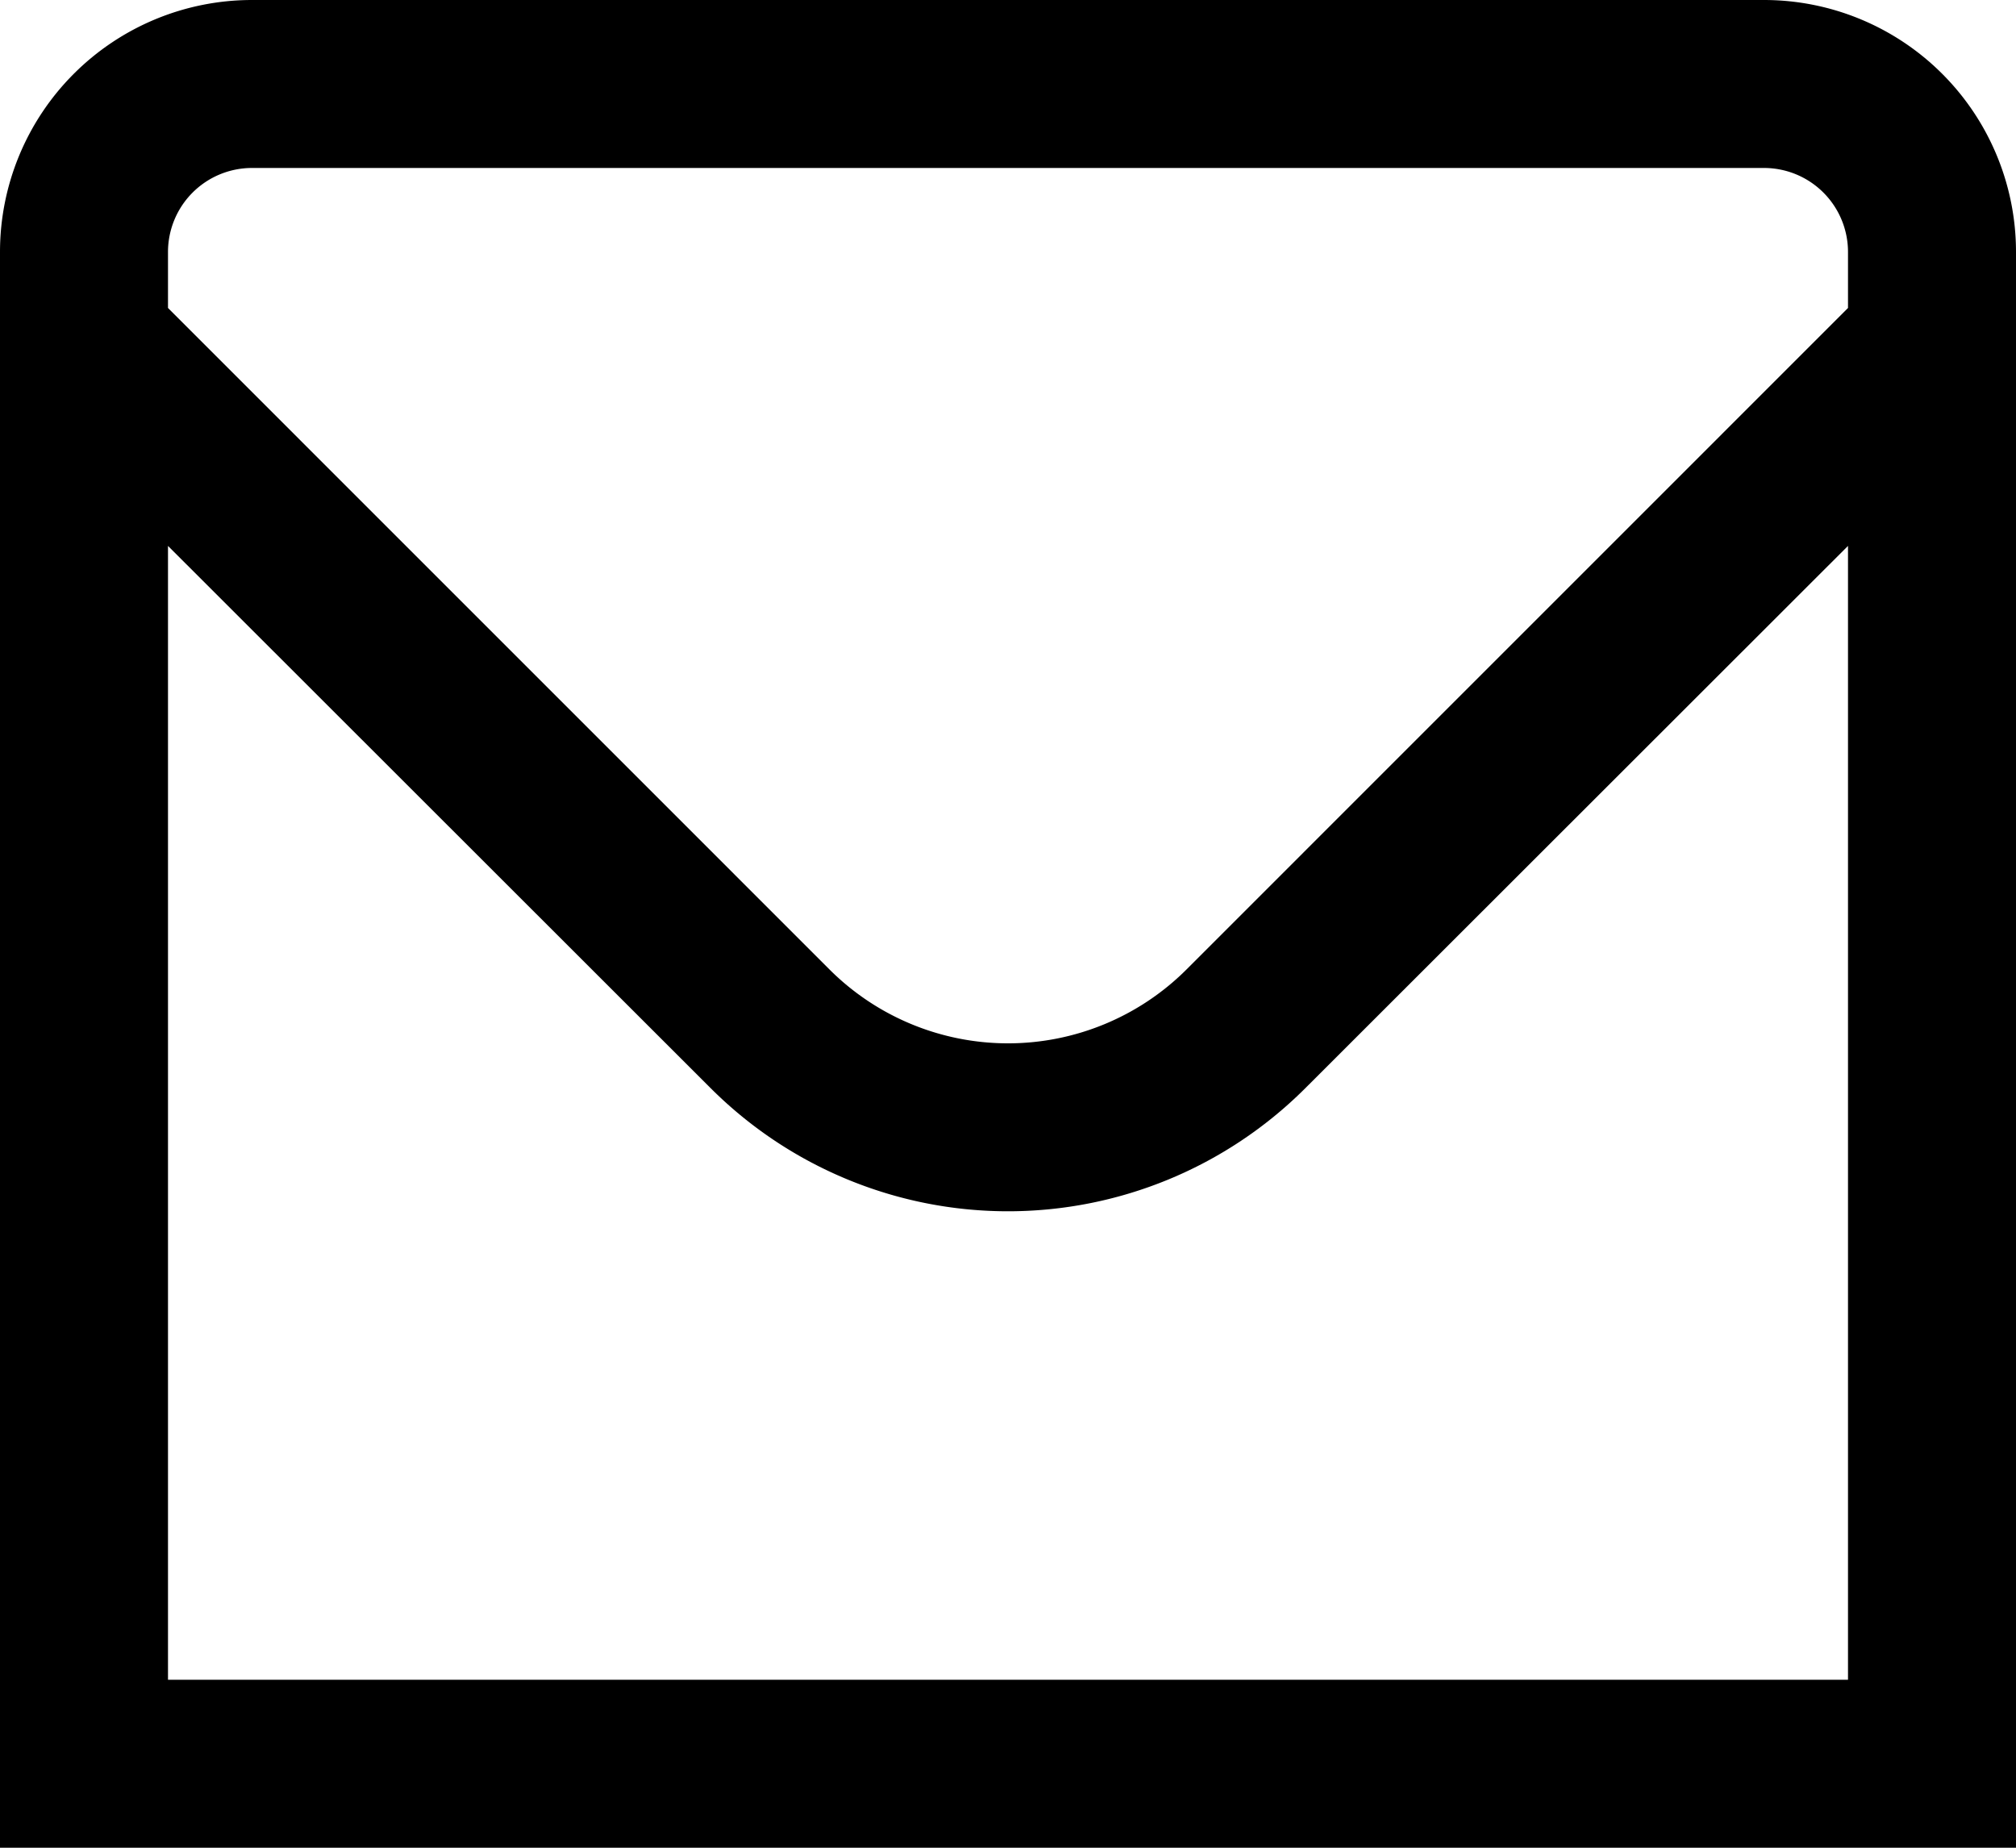 <svg fill="none" xmlns="http://www.w3.org/2000/svg" viewBox="0 0 24 22"><path d="M21 0H3a3 3 0 0 0-3 3v19h24V3a3 3 0 0 0-3-3ZM3 2h18a1 1 0 0 1 1 1v.667l-7.878 7.879a3.007 3.007 0 0 1-4.244 0L2 3.667V3a1 1 0 0 1 1-1ZM2 20V6.5l6.464 6.46a5.007 5.007 0 0 0 7.072 0L22 6.5V20H2Z" fill="#000"/></svg>